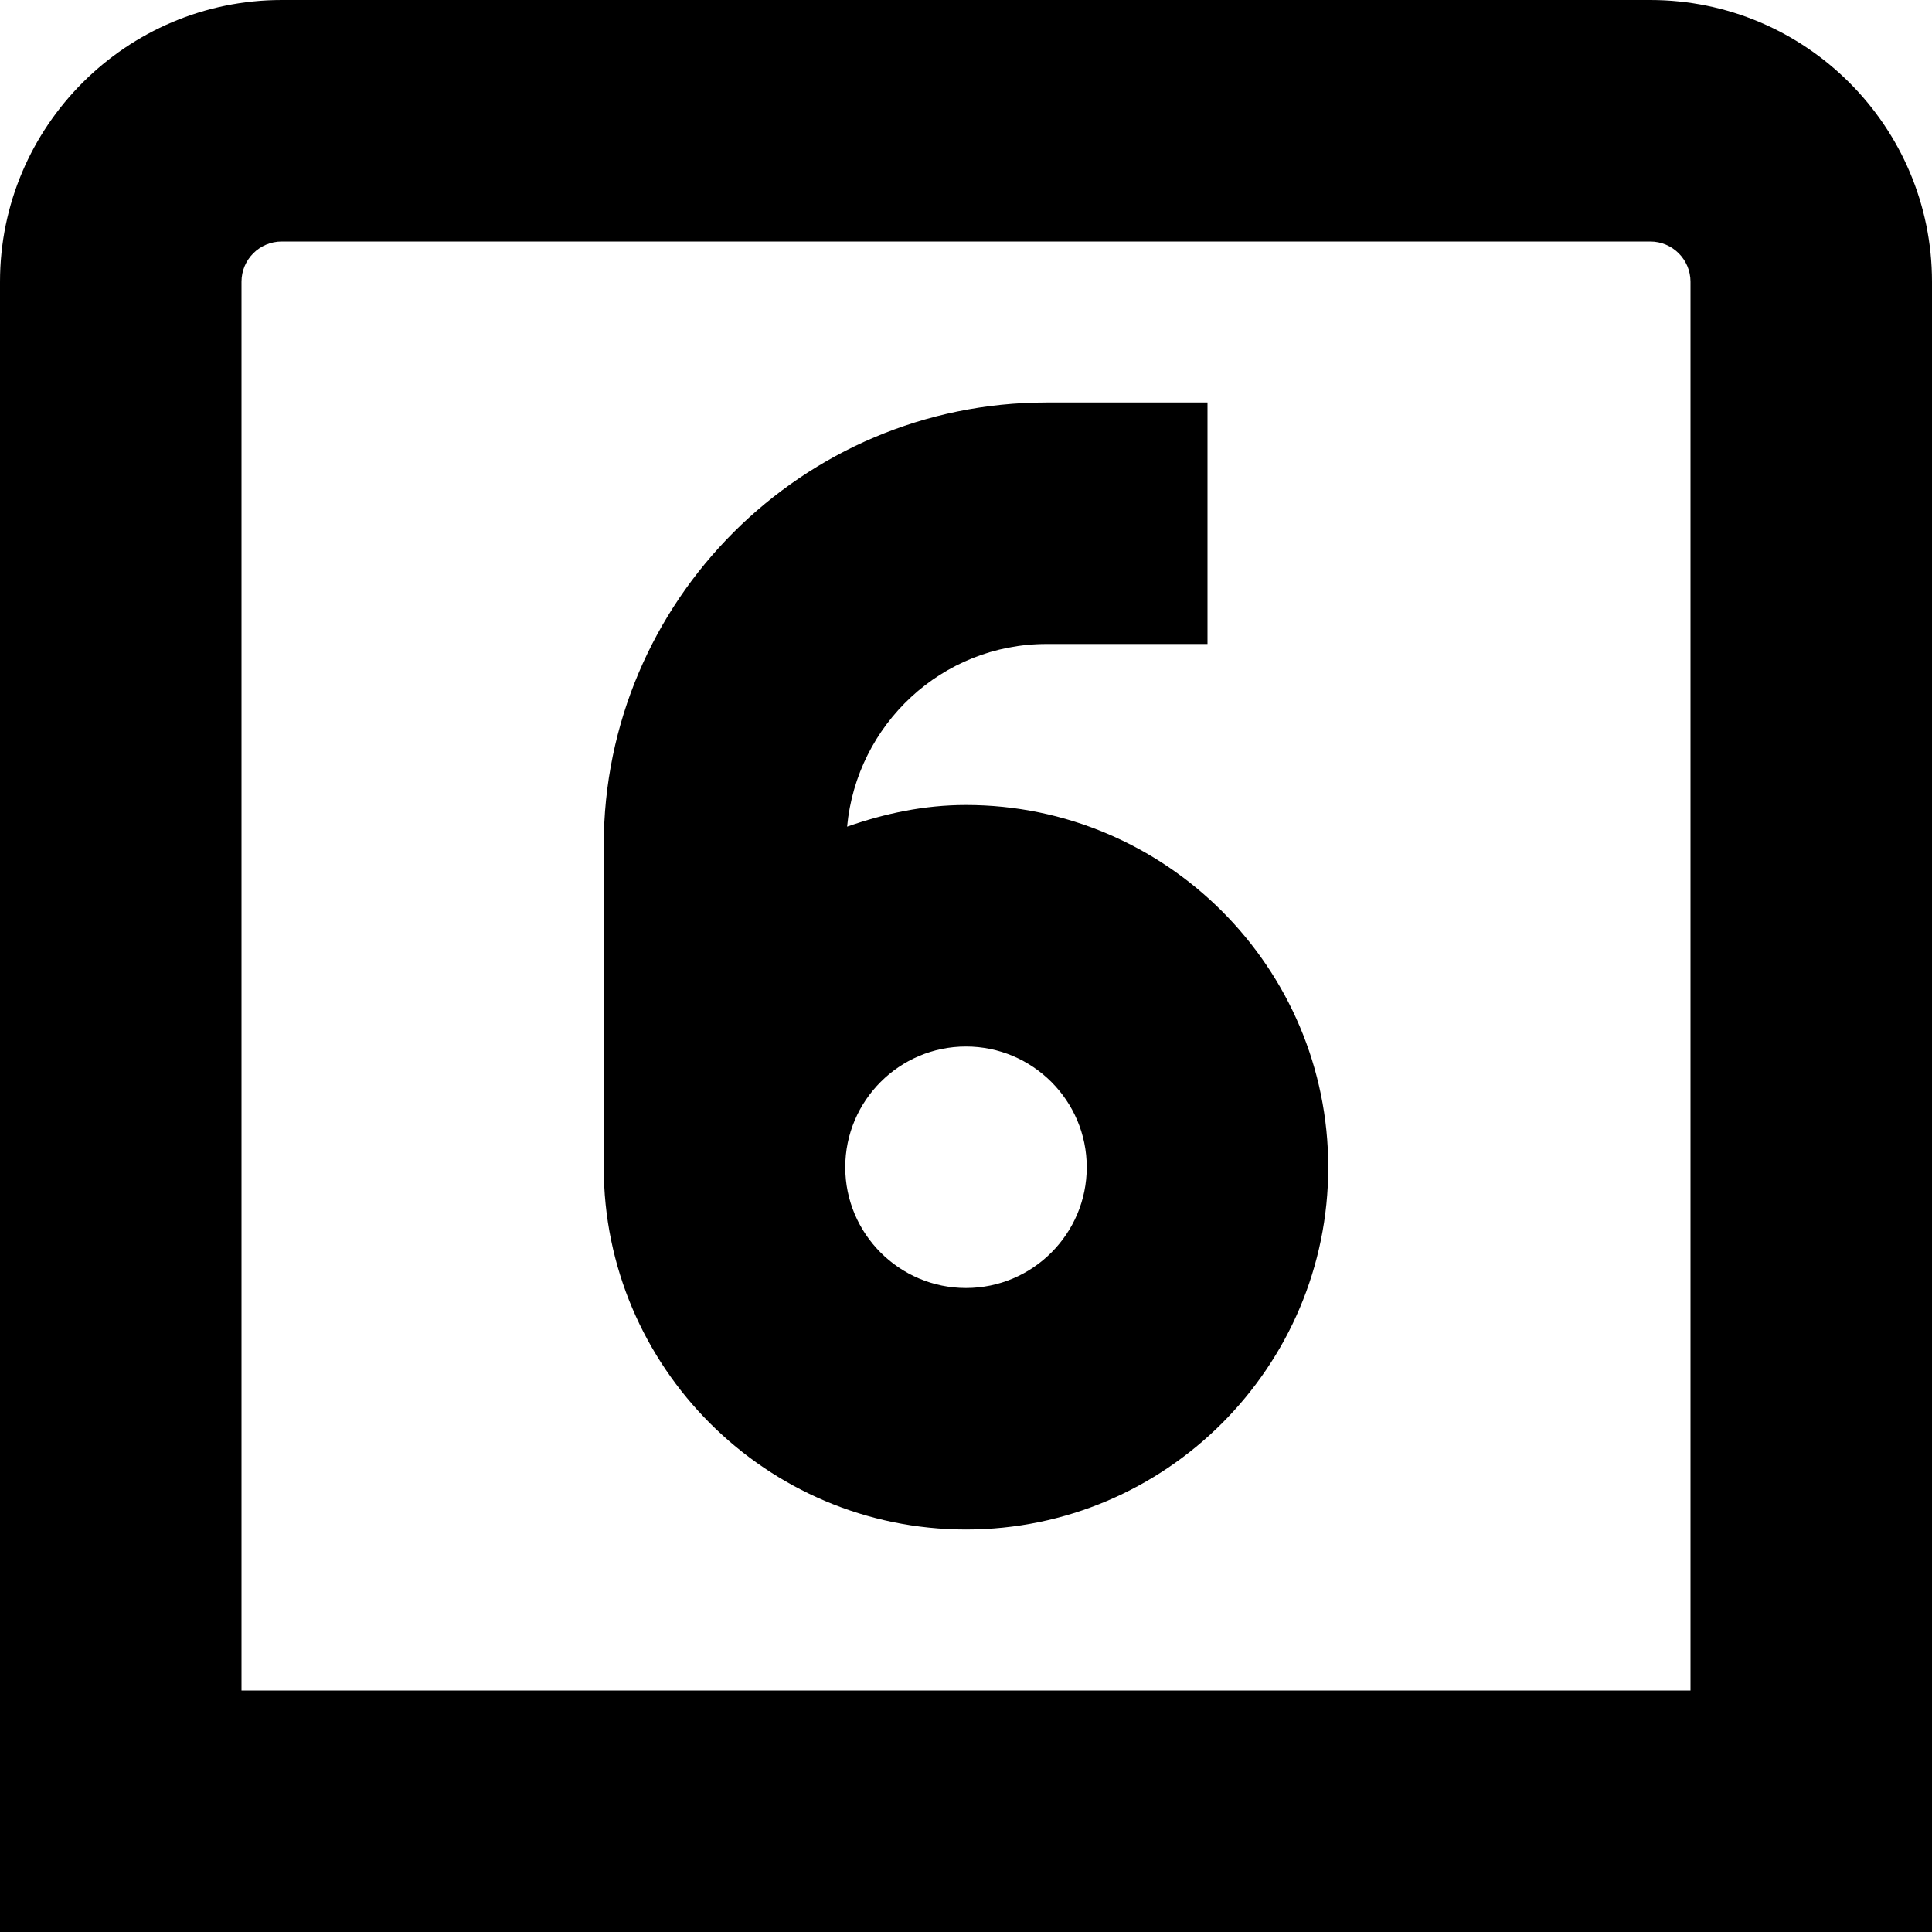 <?xml version="1.0" encoding="UTF-8"?>
<svg xmlns="http://www.w3.org/2000/svg" id="Layer_1" data-name="Layer 1" viewBox="0 0 24 24" width="512" height="512"><path d="M20.5,0H3.5C1.57,0,0,1.57,0,3.5V24H24V3.5c0-1.93-1.57-3.5-3.5-3.5Zm.5,21H3V3.5c0-.276,.224-.5,.5-.5H20.5c.276,0,.5,.224,.5,.5V21ZM12,10c-.52,0-1.012,.106-1.477,.269,.119-1.269,1.177-2.269,2.477-2.269h2v-3h-2c-3.033,0-5.5,2.467-5.5,5.5v4c0,2.481,2.019,4.5,4.5,4.5s4.5-2.019,4.5-4.5-2.019-4.5-4.5-4.5Zm0,6c-.827,0-1.5-.673-1.5-1.5s.673-1.5,1.5-1.5,1.5,.673,1.5,1.5-.673,1.5-1.5,1.5Z"/></svg>
